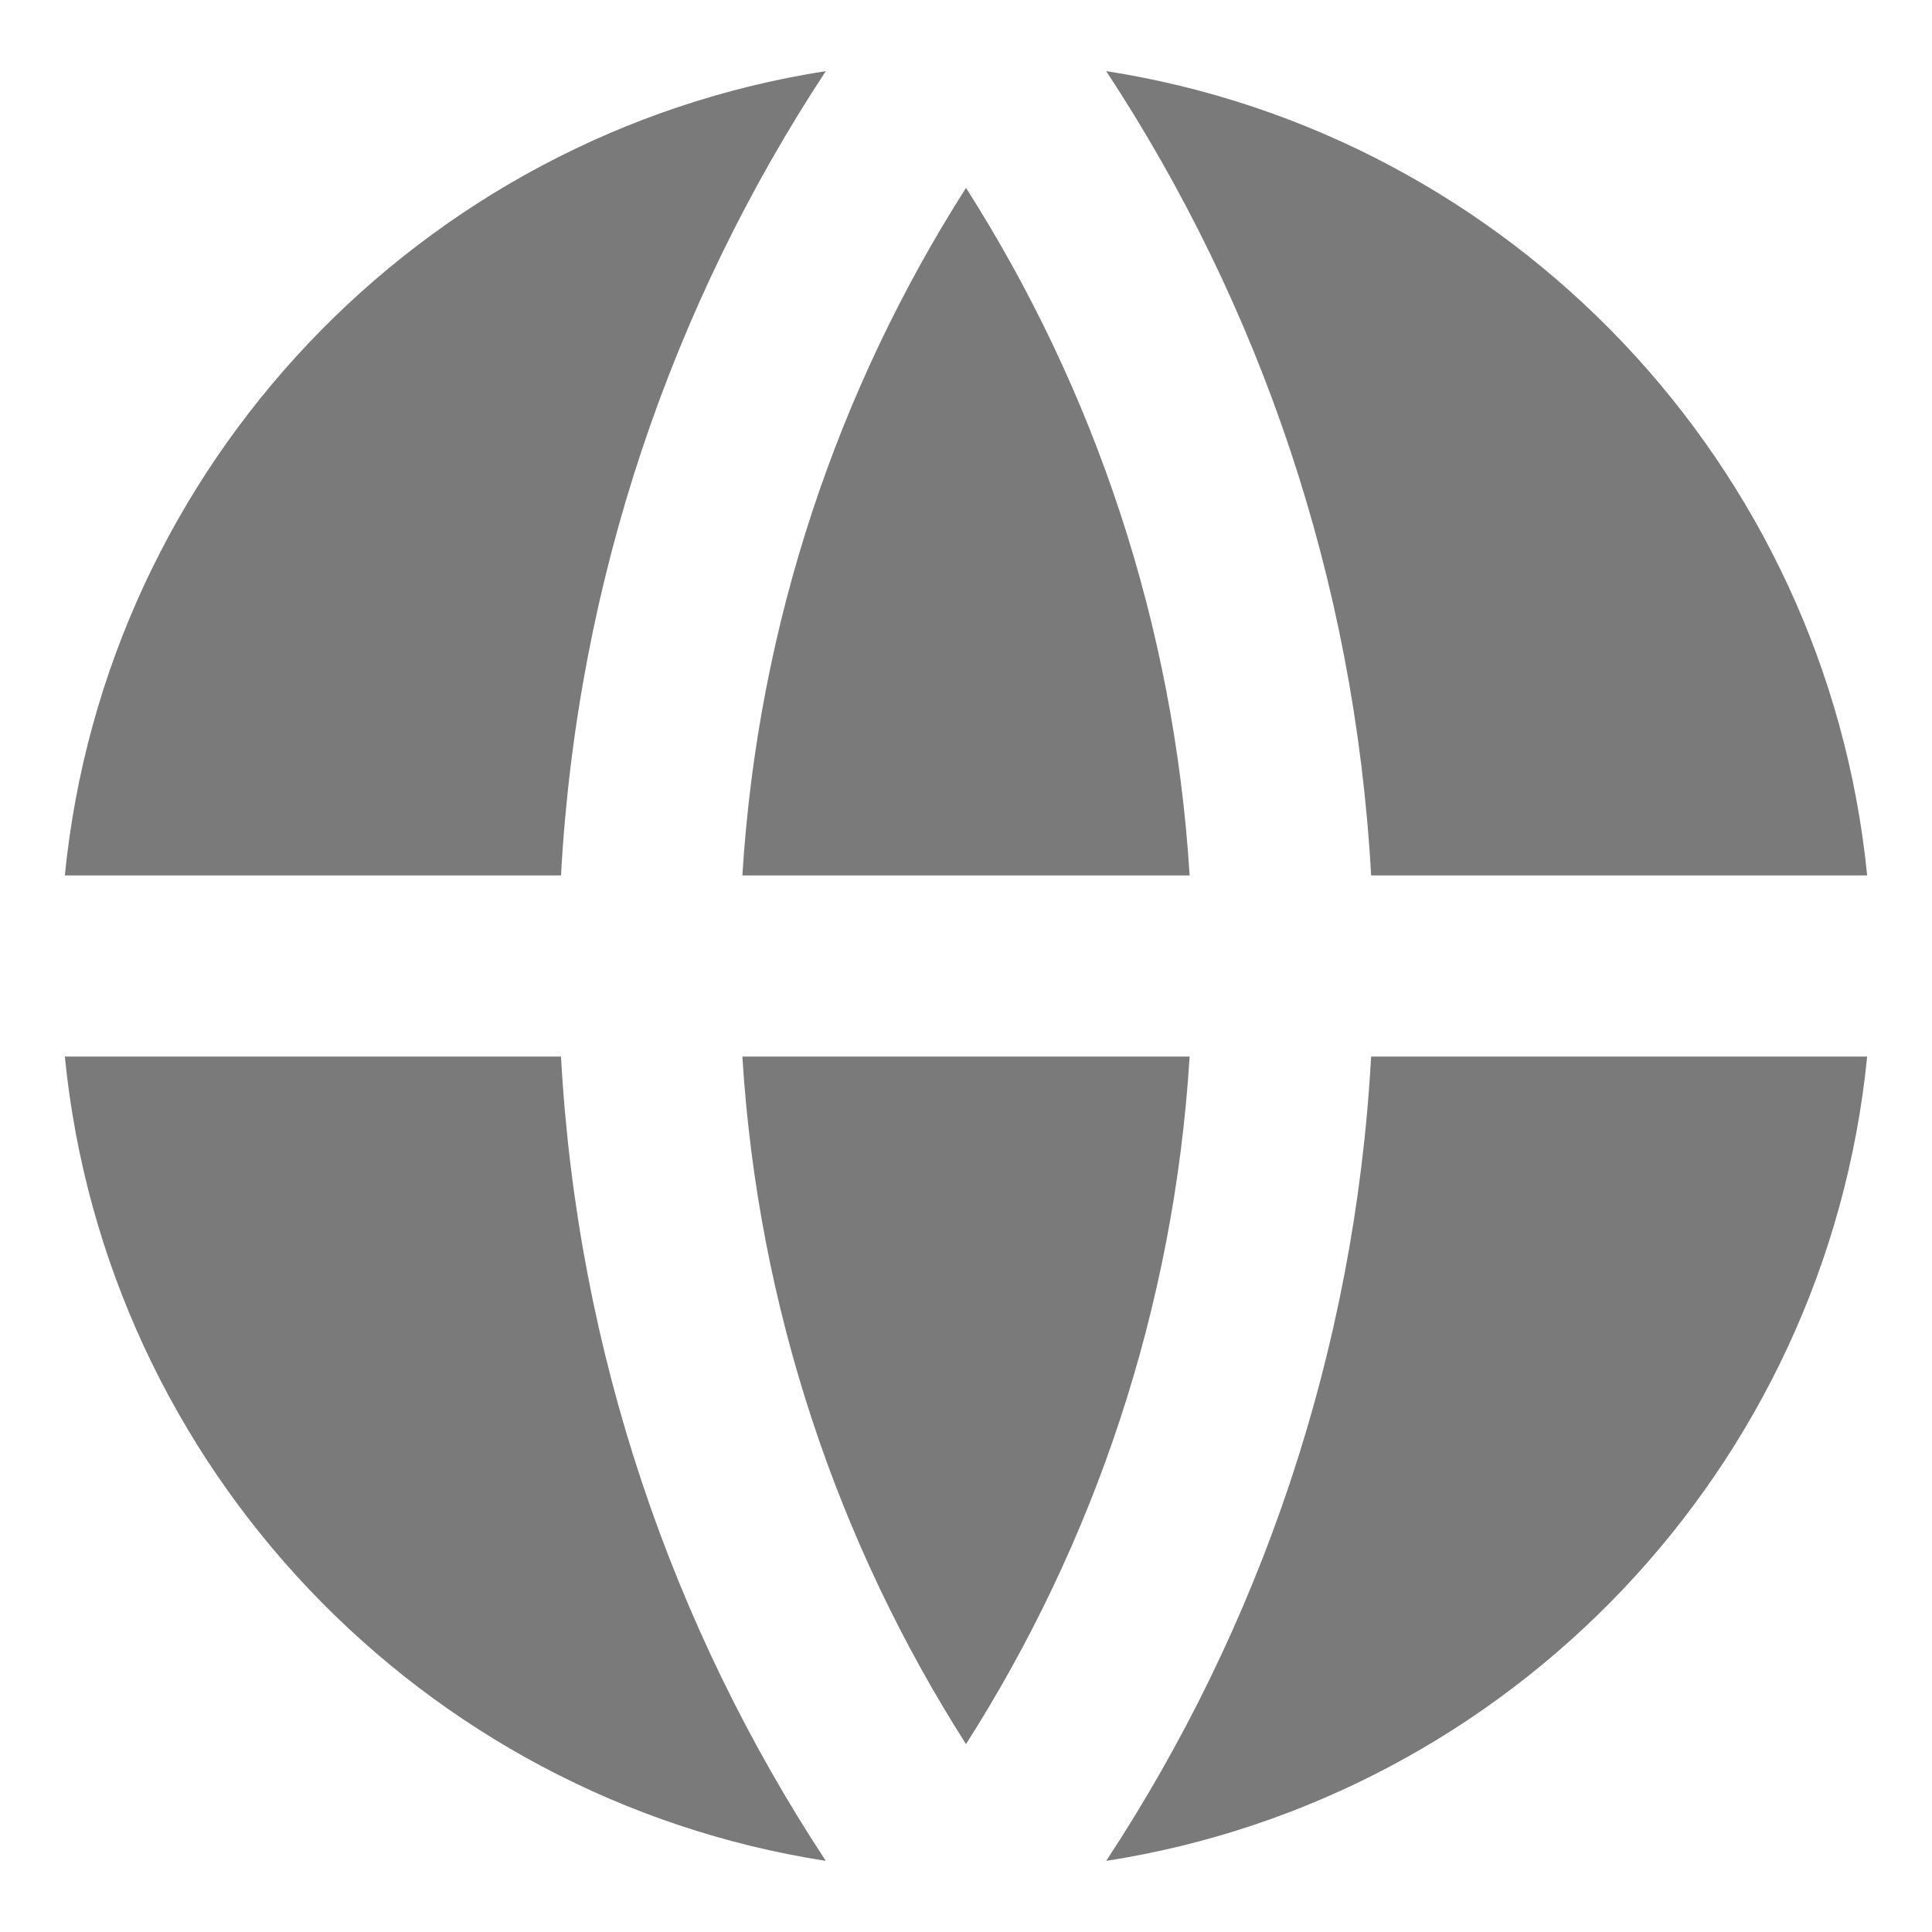<svg width="16" height="16" viewBox="0 0 16 16" fill="none" xmlns="http://www.w3.org/2000/svg">
<path d="M0.537 8.75H4.646C4.78 11.202 5.568 13.479 6.839 15.411C3.491 14.89 0.875 12.155 0.537 8.75ZM0.537 7.25C0.875 3.845 3.491 1.11 6.839 0.589C5.568 2.521 4.78 4.798 4.646 7.25H0.537ZM15.463 7.25H11.355C11.22 4.798 10.432 2.521 9.161 0.589C12.509 1.11 15.125 3.845 15.463 7.25ZM15.463 8.75C15.125 12.155 12.509 14.89 9.161 15.411C10.432 13.479 11.22 11.202 11.355 8.75H15.463ZM6.148 8.75H9.852C9.723 10.837 9.061 12.78 8 14.444C6.939 12.78 6.277 10.837 6.148 8.75ZM6.148 7.25C6.277 5.163 6.939 3.22 8 1.556C9.061 3.22 9.723 5.163 9.852 7.25H6.148Z" fill="#7A7A7A"/>
</svg>
